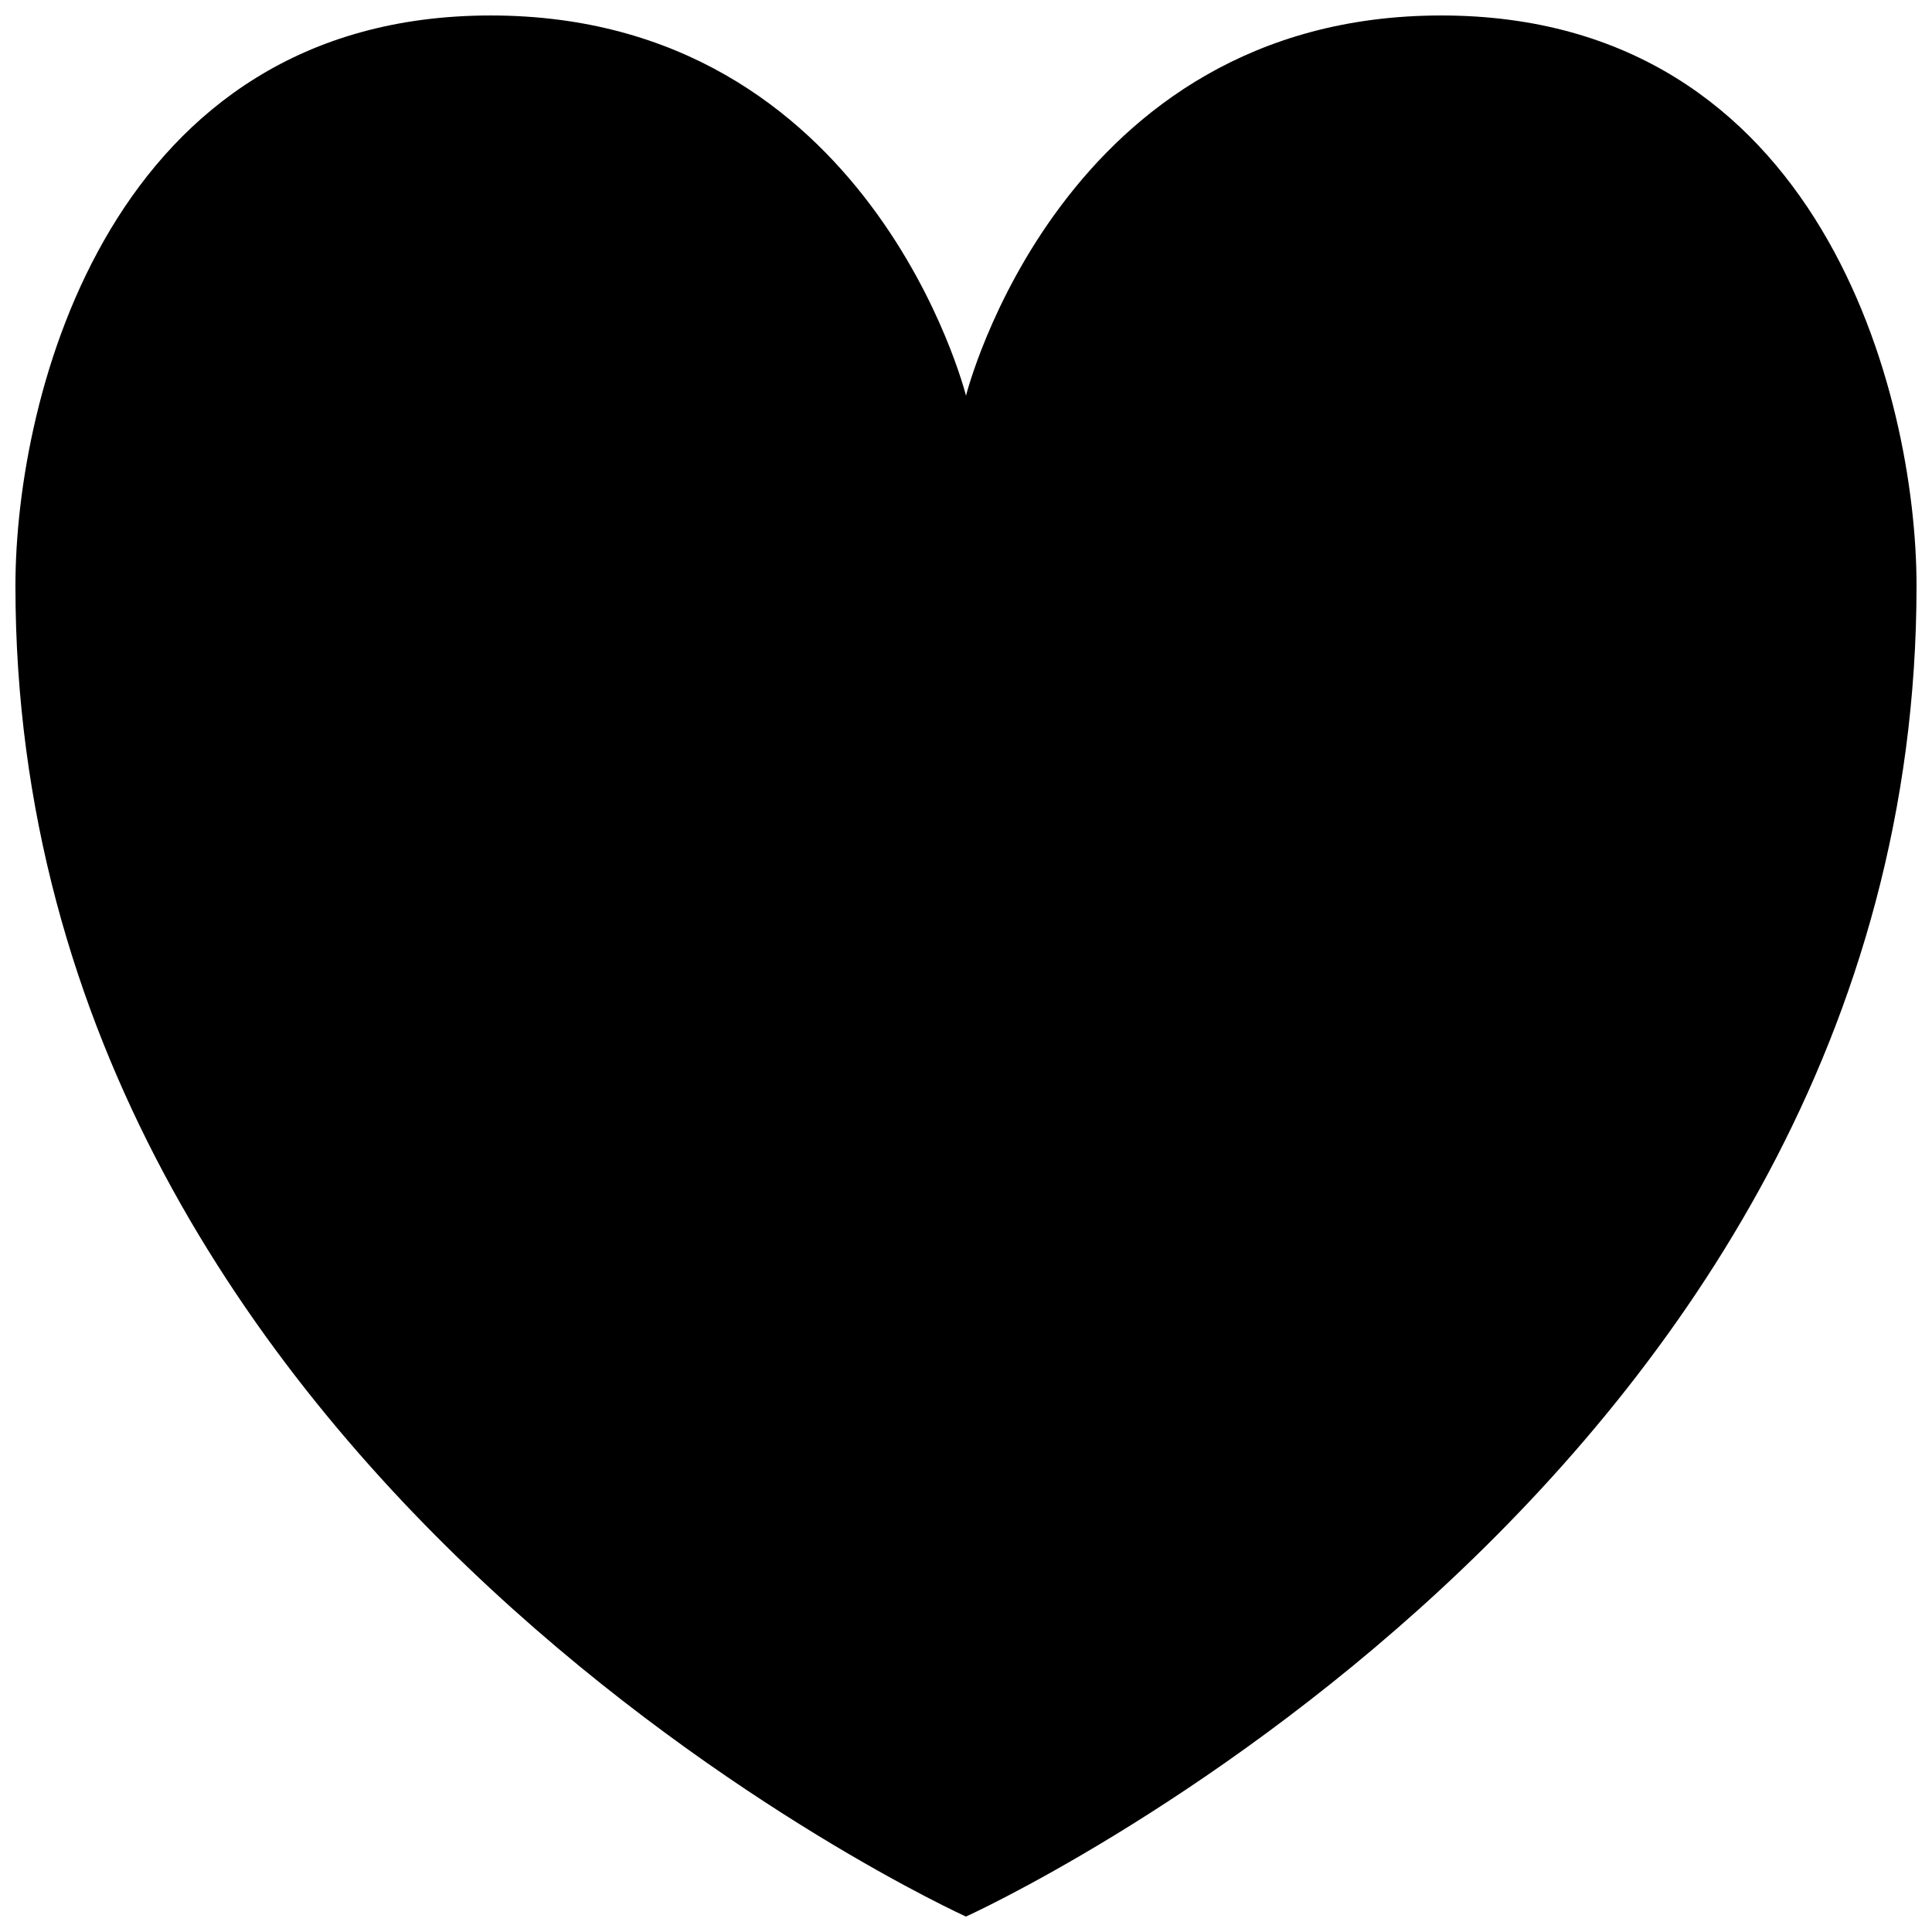 <?xml version="1.0" encoding="UTF-8"?>
<!-- Uploaded to: SVG Repo, www.svgrepo.com, Generator: SVG Repo Mixer Tools -->
<svg width="800px" height="800px" version="1.1" viewBox="144 144 512 512" xmlns="http://www.w3.org/2000/svg">
 <defs>
  <clipPath id="a">
   <path d="m148.09 148.09h503.81v503.81h-503.81z"/>
  </clipPath>
 </defs>
 <g clip-path="url(#a)">
  <path d="m651.9 299.24c0 238.62-251.91 352.67-251.91 352.67 0.004-0.004-251.9-114.05-251.9-352.67 0-50.371 25.191-151.14 125.95-151.14 100.75 0 125.96 100.76 125.96 100.76s25.195-100.76 125.95-100.76c100.76 0 125.95 100.77 125.95 151.14z"/>
 </g>
</svg>